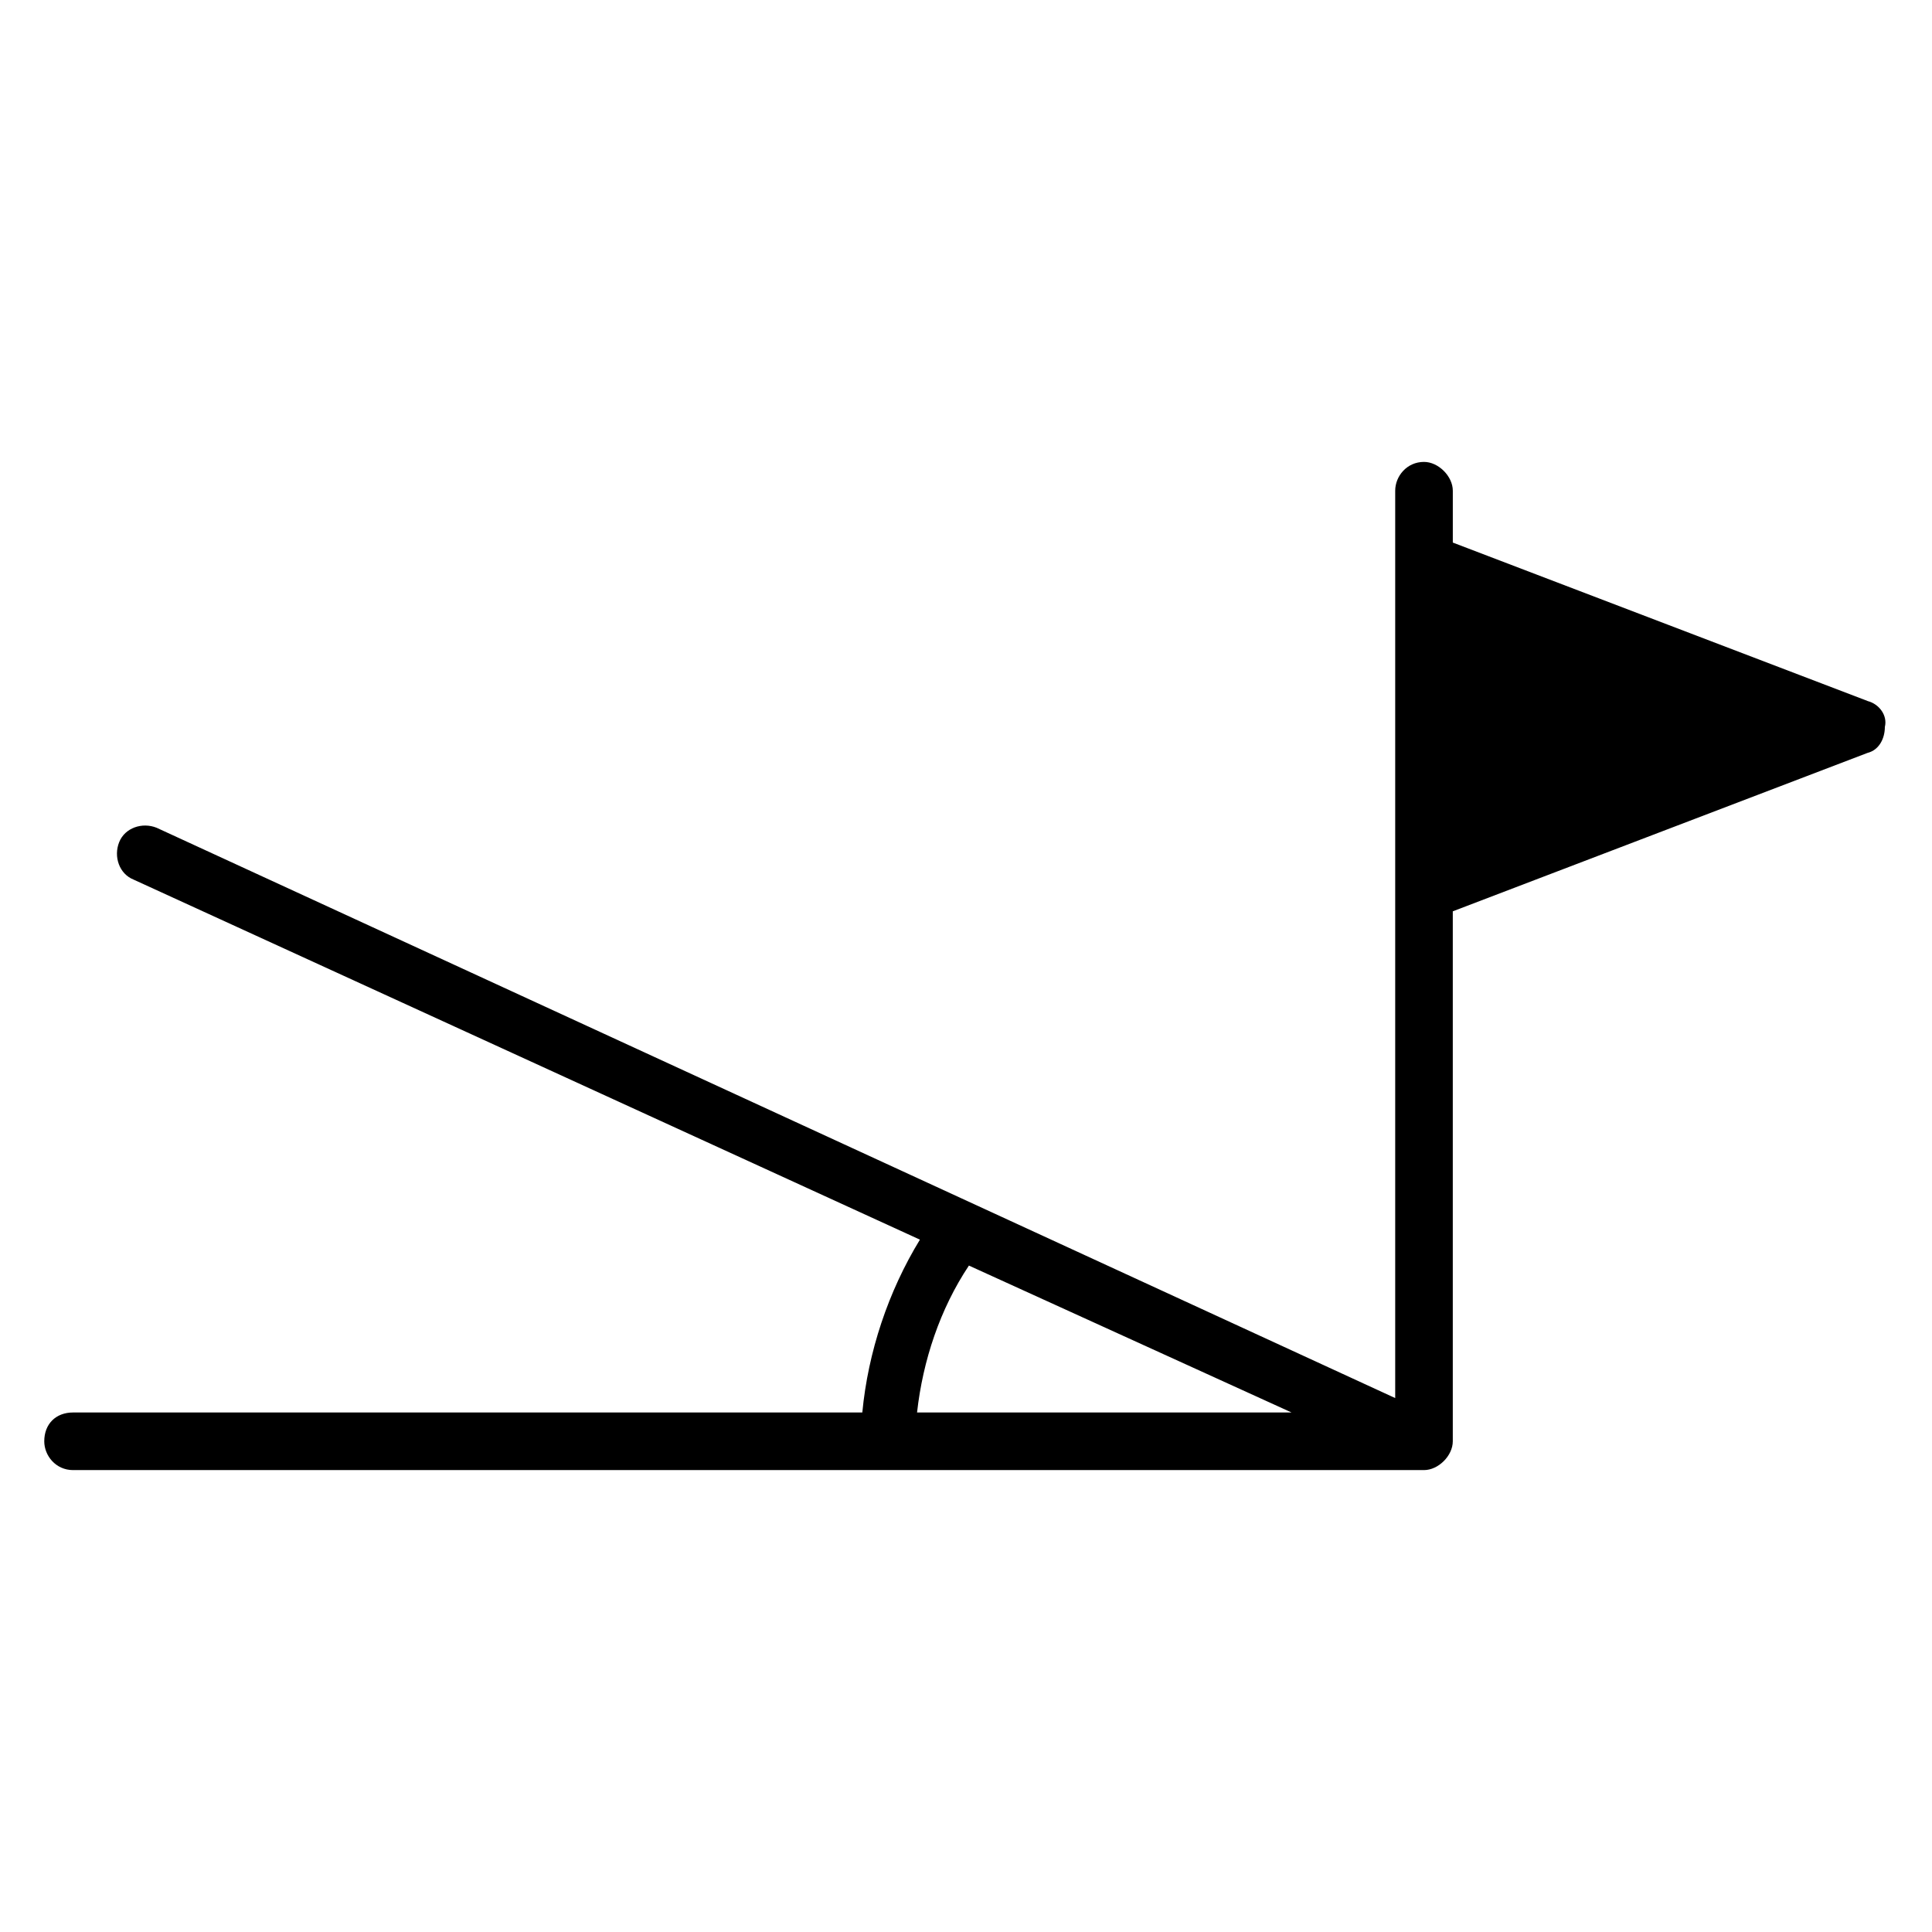<?xml version="1.0" encoding="UTF-8"?>
<!-- Uploaded to: SVG Repo, www.svgrepo.com, Generator: SVG Repo Mixer Tools -->
<svg fill="#000000" width="800px" height="800px" version="1.1" viewBox="144 144 512 512" xmlns="http://www.w3.org/2000/svg">
 <path d="m638.93 329.77-109.92-41.984v-13.742c0-3.816-3.816-7.633-7.633-7.633-4.582 0-7.633 3.816-7.633 7.633v240.46l-328.24-151.14c-3.816-1.527-8.398 0-9.922 3.816-1.527 3.816 0 8.398 3.816 9.922l208.39 95.418c-8.398 13.742-13.742 29.77-15.266 45.801l-209.16 0.004c-4.582 0-7.633 3.055-7.633 7.633 0 3.816 3.055 7.633 7.633 7.633h358.01c3.816 0 7.633-3.816 7.633-7.633v-140.45l109.92-41.984c3.055-0.762 4.582-3.816 4.582-6.871 0.762-3.055-1.527-6.106-4.582-6.871zm-251.9 188.55c1.527-13.742 6.106-27.48 13.742-38.93l85.496 38.93z"/>
</svg>